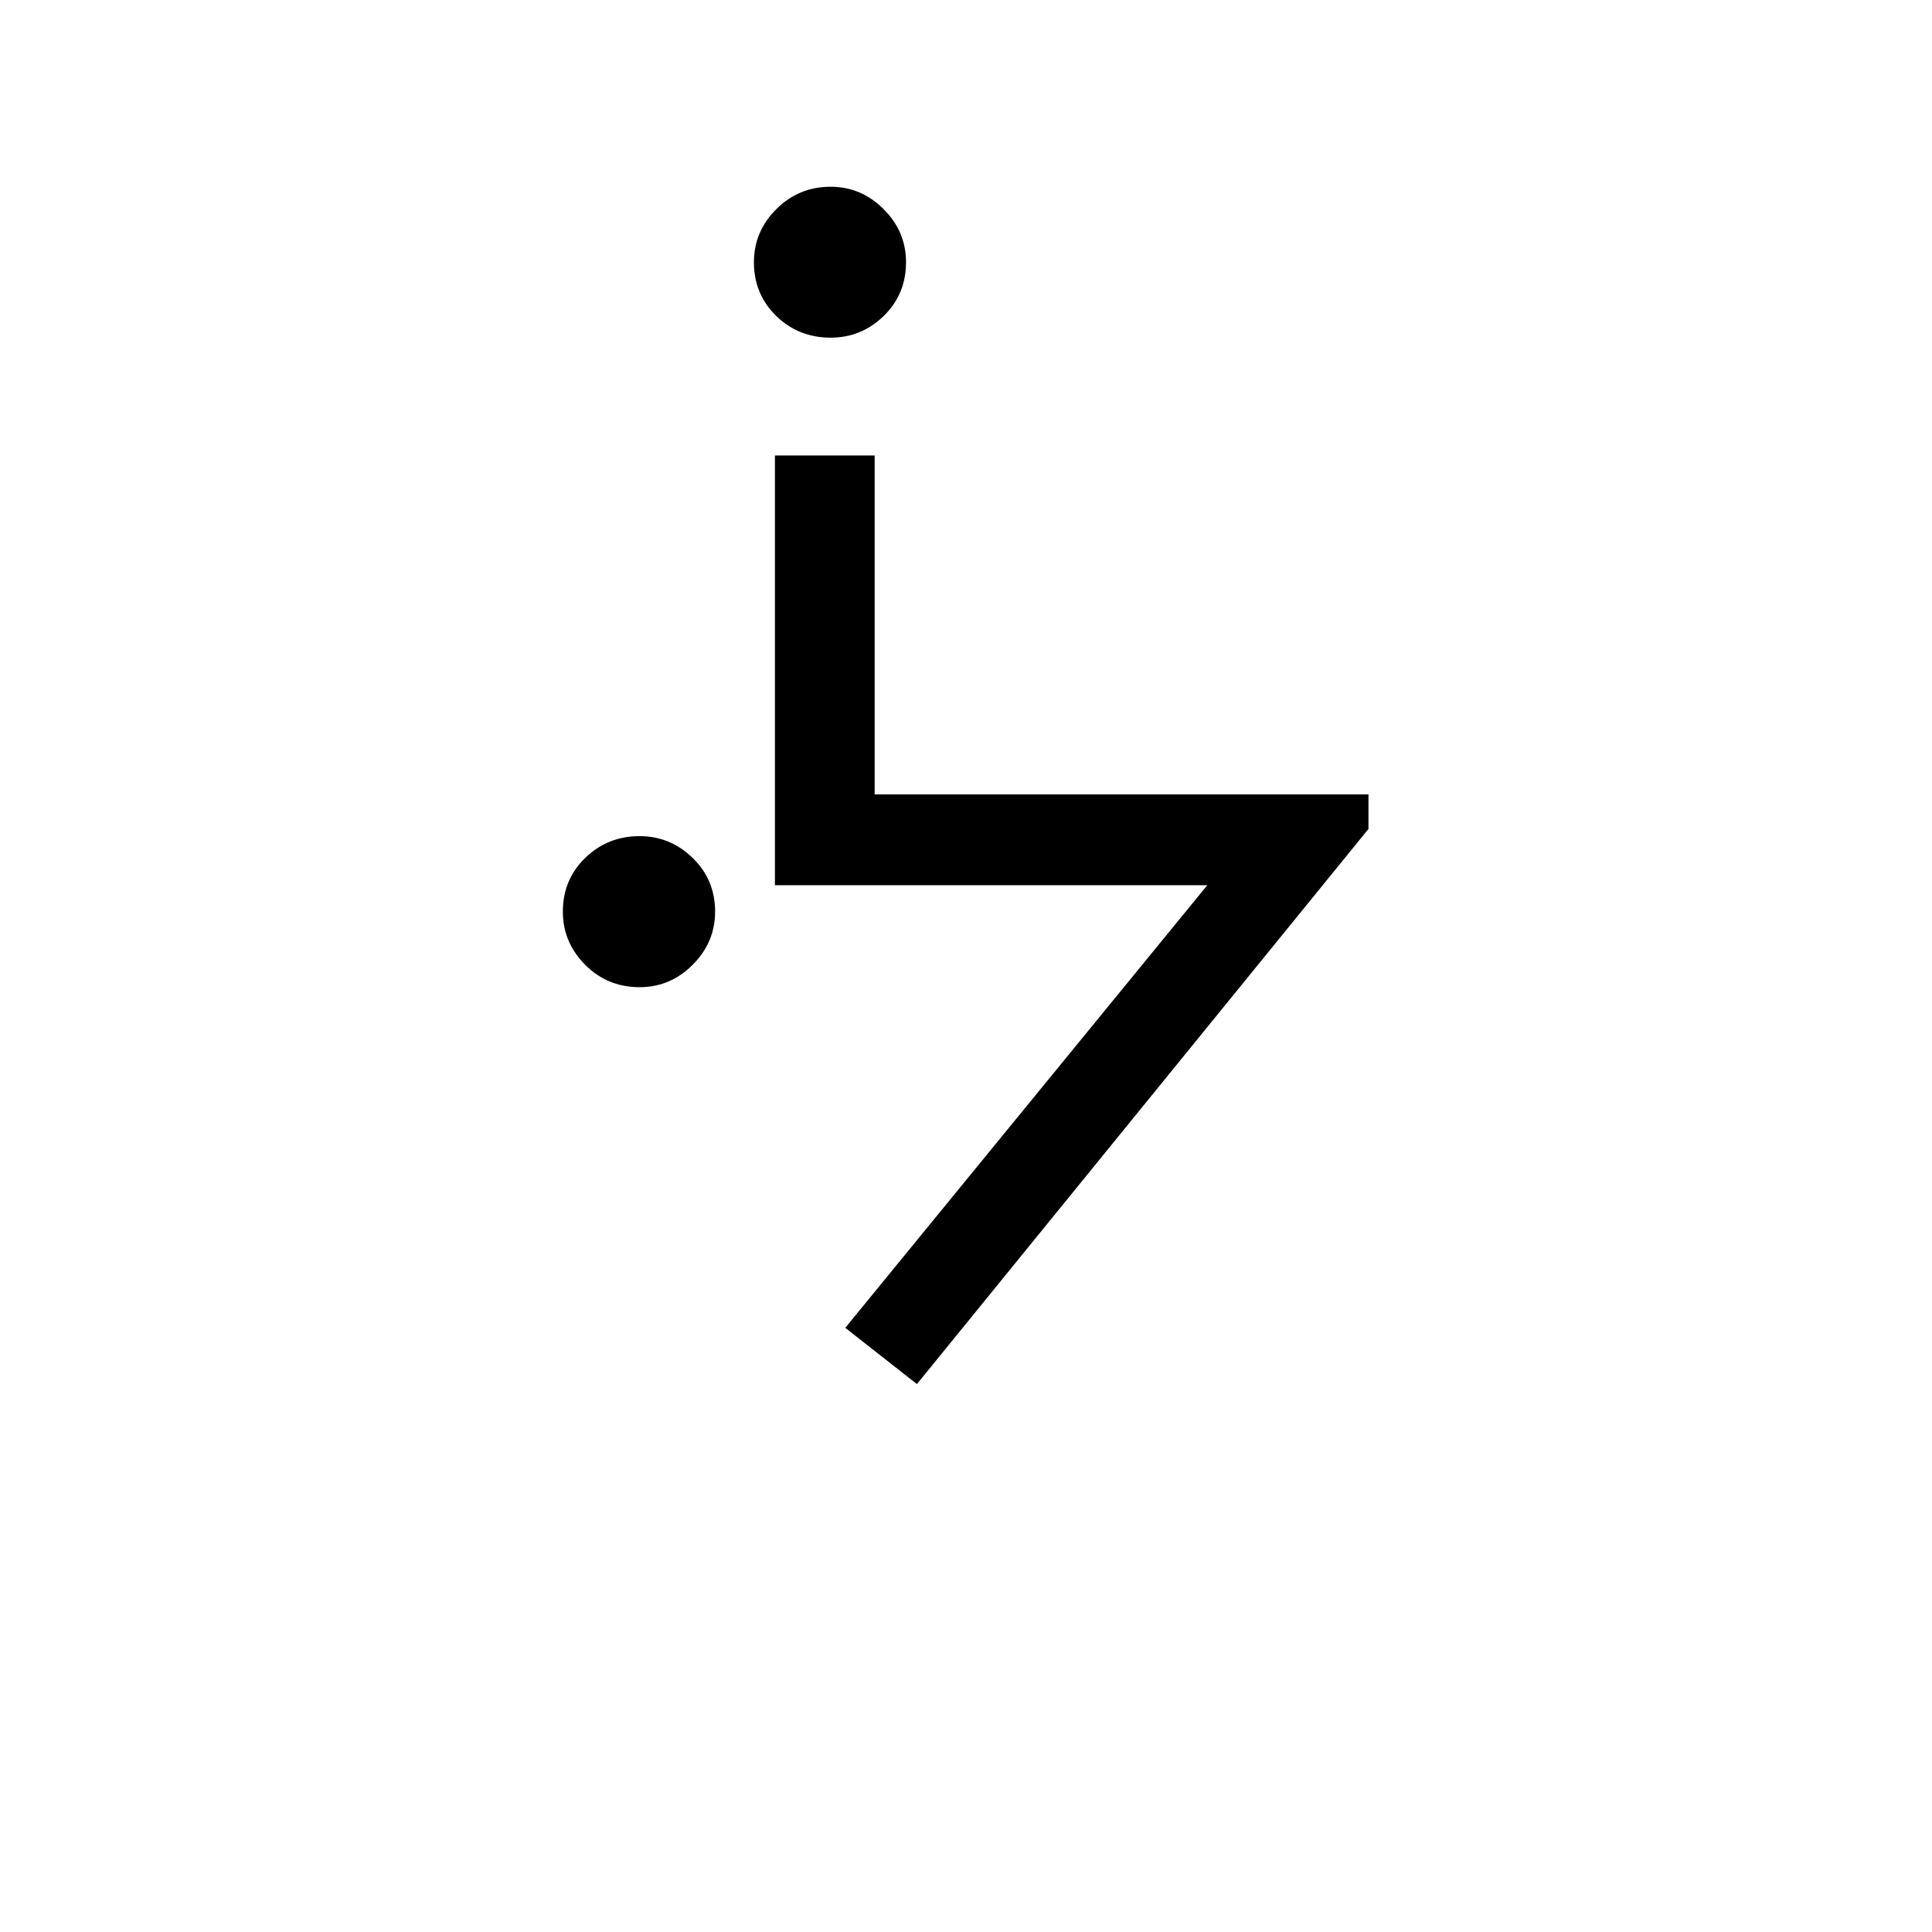 <?xml version="1.0" encoding="UTF-8"?>
<svg xmlns="http://www.w3.org/2000/svg" xmlns:xlink="http://www.w3.org/1999/xlink" width="227.04pt" height="227.04pt" viewBox="0 0 227.04 227.04" version="1.1">
<defs>
<g>
<symbol overflow="visible" id="glyph0-0">
<path style="stroke:none;" d=""/>
</symbol>
<symbol overflow="visible" id="glyph0-1">
<path style="stroke:none;" d="M 47.562 1.797 L 39.141 -4.812 L 81.688 -56.828 L 30.875 -56.828 L 30.875 -107.328 L 42.594 -107.328 L 42.594 -67.5 L 100.625 -67.5 L 100.625 -63.438 Z M 37.422 -121.172 C 34.91 -121.172 32.781 -122.02 31.031 -123.719 C 29.281 -125.426 28.406 -127.531 28.406 -130.031 C 28.406 -132.438 29.281 -134.516 31.031 -136.266 C 32.781 -138.023 34.91 -138.906 37.422 -138.906 C 39.828 -138.906 41.906 -138.023 43.656 -136.266 C 45.406 -134.516 46.281 -132.438 46.281 -130.031 C 46.281 -127.531 45.406 -125.426 43.656 -123.719 C 41.906 -122.02 39.828 -121.172 37.422 -121.172 Z M 14.969 -44.844 C 12.457 -44.844 10.328 -45.719 8.578 -47.469 C 6.828 -49.227 5.953 -51.312 5.953 -53.719 C 5.953 -56.227 6.828 -58.332 8.578 -60.031 C 10.328 -61.738 12.457 -62.594 14.969 -62.594 C 17.375 -62.594 19.453 -61.738 21.203 -60.031 C 22.961 -58.332 23.844 -56.227 23.844 -53.719 C 23.844 -51.312 22.961 -49.227 21.203 -47.469 C 19.453 -45.719 17.375 -44.844 14.969 -44.844 Z M 14.969 -44.844 "/>
</symbol>
</g>
<clipPath id="clip1">
  <path d="M 0 0 L 227 0 L 227 227.004 L 0 227.004 Z M 0 0 "/>
</clipPath>
</defs>
<g id="surface1576">
<g clip-path="url(#clip1)" clip-rule="nonzero">
<path style=" stroke:none;fill-rule:nonzero;fill:rgb(100%,100%,100%);fill-opacity:0;" d="M 0 -71504.996 L 227 -71504.996 L 227 93296.992 L 0 93296.992 Z M 0 -71504.996 "/>
</g>
<g style="fill:rgb(0%,0%,0%);fill-opacity:1;">
  <use xlink:href="#glyph0-1" x="60.191" y="160.853"/>
</g>
</g>
</svg>
